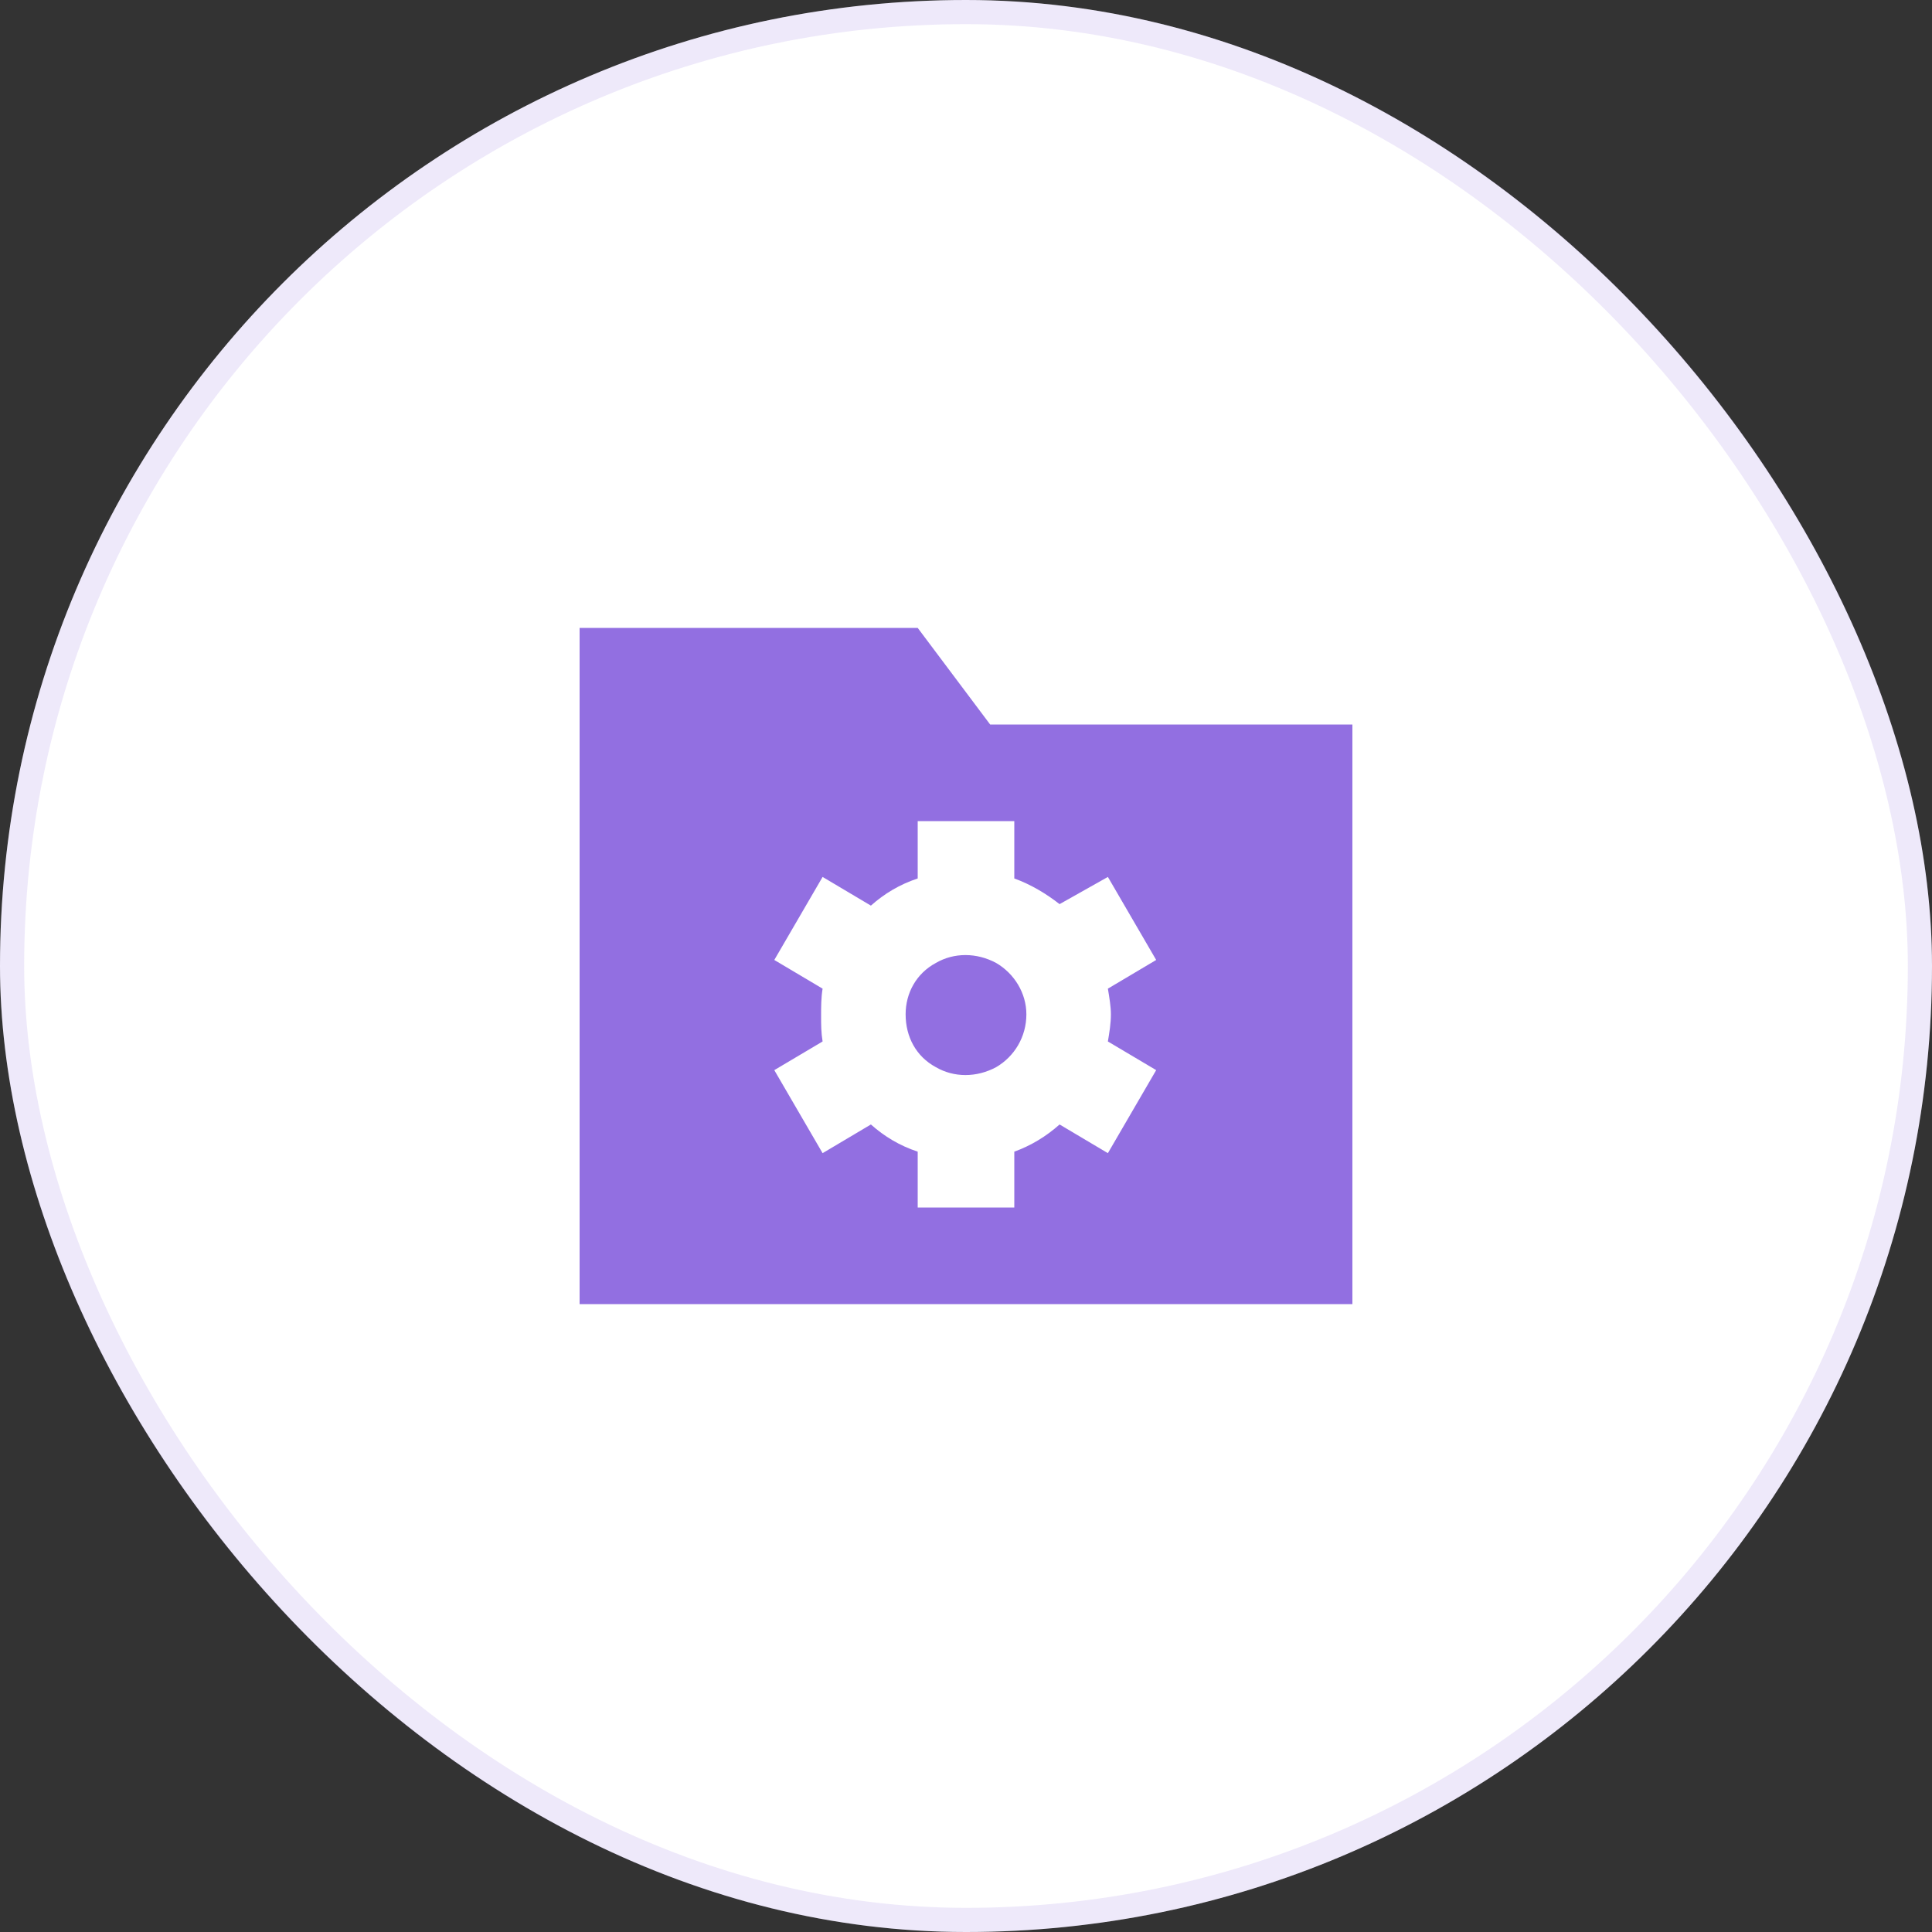 <svg width="80" height="80" viewBox="0 0 80 80" fill="none" xmlns="http://www.w3.org/2000/svg">
<rect x="0" y="0" width="80" height="80" fill="#333333" stroke="none"/>
<rect width="80" height="80" rx="40" fill="white"/>
<rect x="0.5" y="0.5" width="79" height="79" rx="39.5" stroke="#926FE1" stroke-opacity="0.15"/>
<path d="M56 30V54H24V26H38L41 30H56ZM42 34H38V36.375C37.25 36.625 36.625 37 36.062 37.5L34.062 36.312L32.062 39.75L34.062 40.938C34 41.312 34 41.688 34 42.062C34 42.438 34 42.75 34.062 43.125L32.062 44.312L34.062 47.75L36.062 46.562C36.625 47.062 37.25 47.438 38 47.688V50H42V47.688C42.688 47.438 43.312 47.062 43.875 46.562L45.875 47.75L47.875 44.312L45.875 43.125C45.938 42.75 46 42.375 46 42C46 41.688 45.938 41.312 45.875 40.938L47.875 39.75L45.875 36.312L43.875 37.438C43.312 37 42.688 36.625 42 36.375V34ZM37.5 42C37.5 41.125 37.938 40.312 38.75 39.875C39.5 39.438 40.438 39.438 41.25 39.875C42 40.312 42.5 41.125 42.5 42C42.5 42.938 42 43.75 41.25 44.188C40.438 44.625 39.5 44.625 38.75 44.188C37.938 43.75 37.5 42.938 37.5 42Z" fill="#926FE1"/>
</svg>
